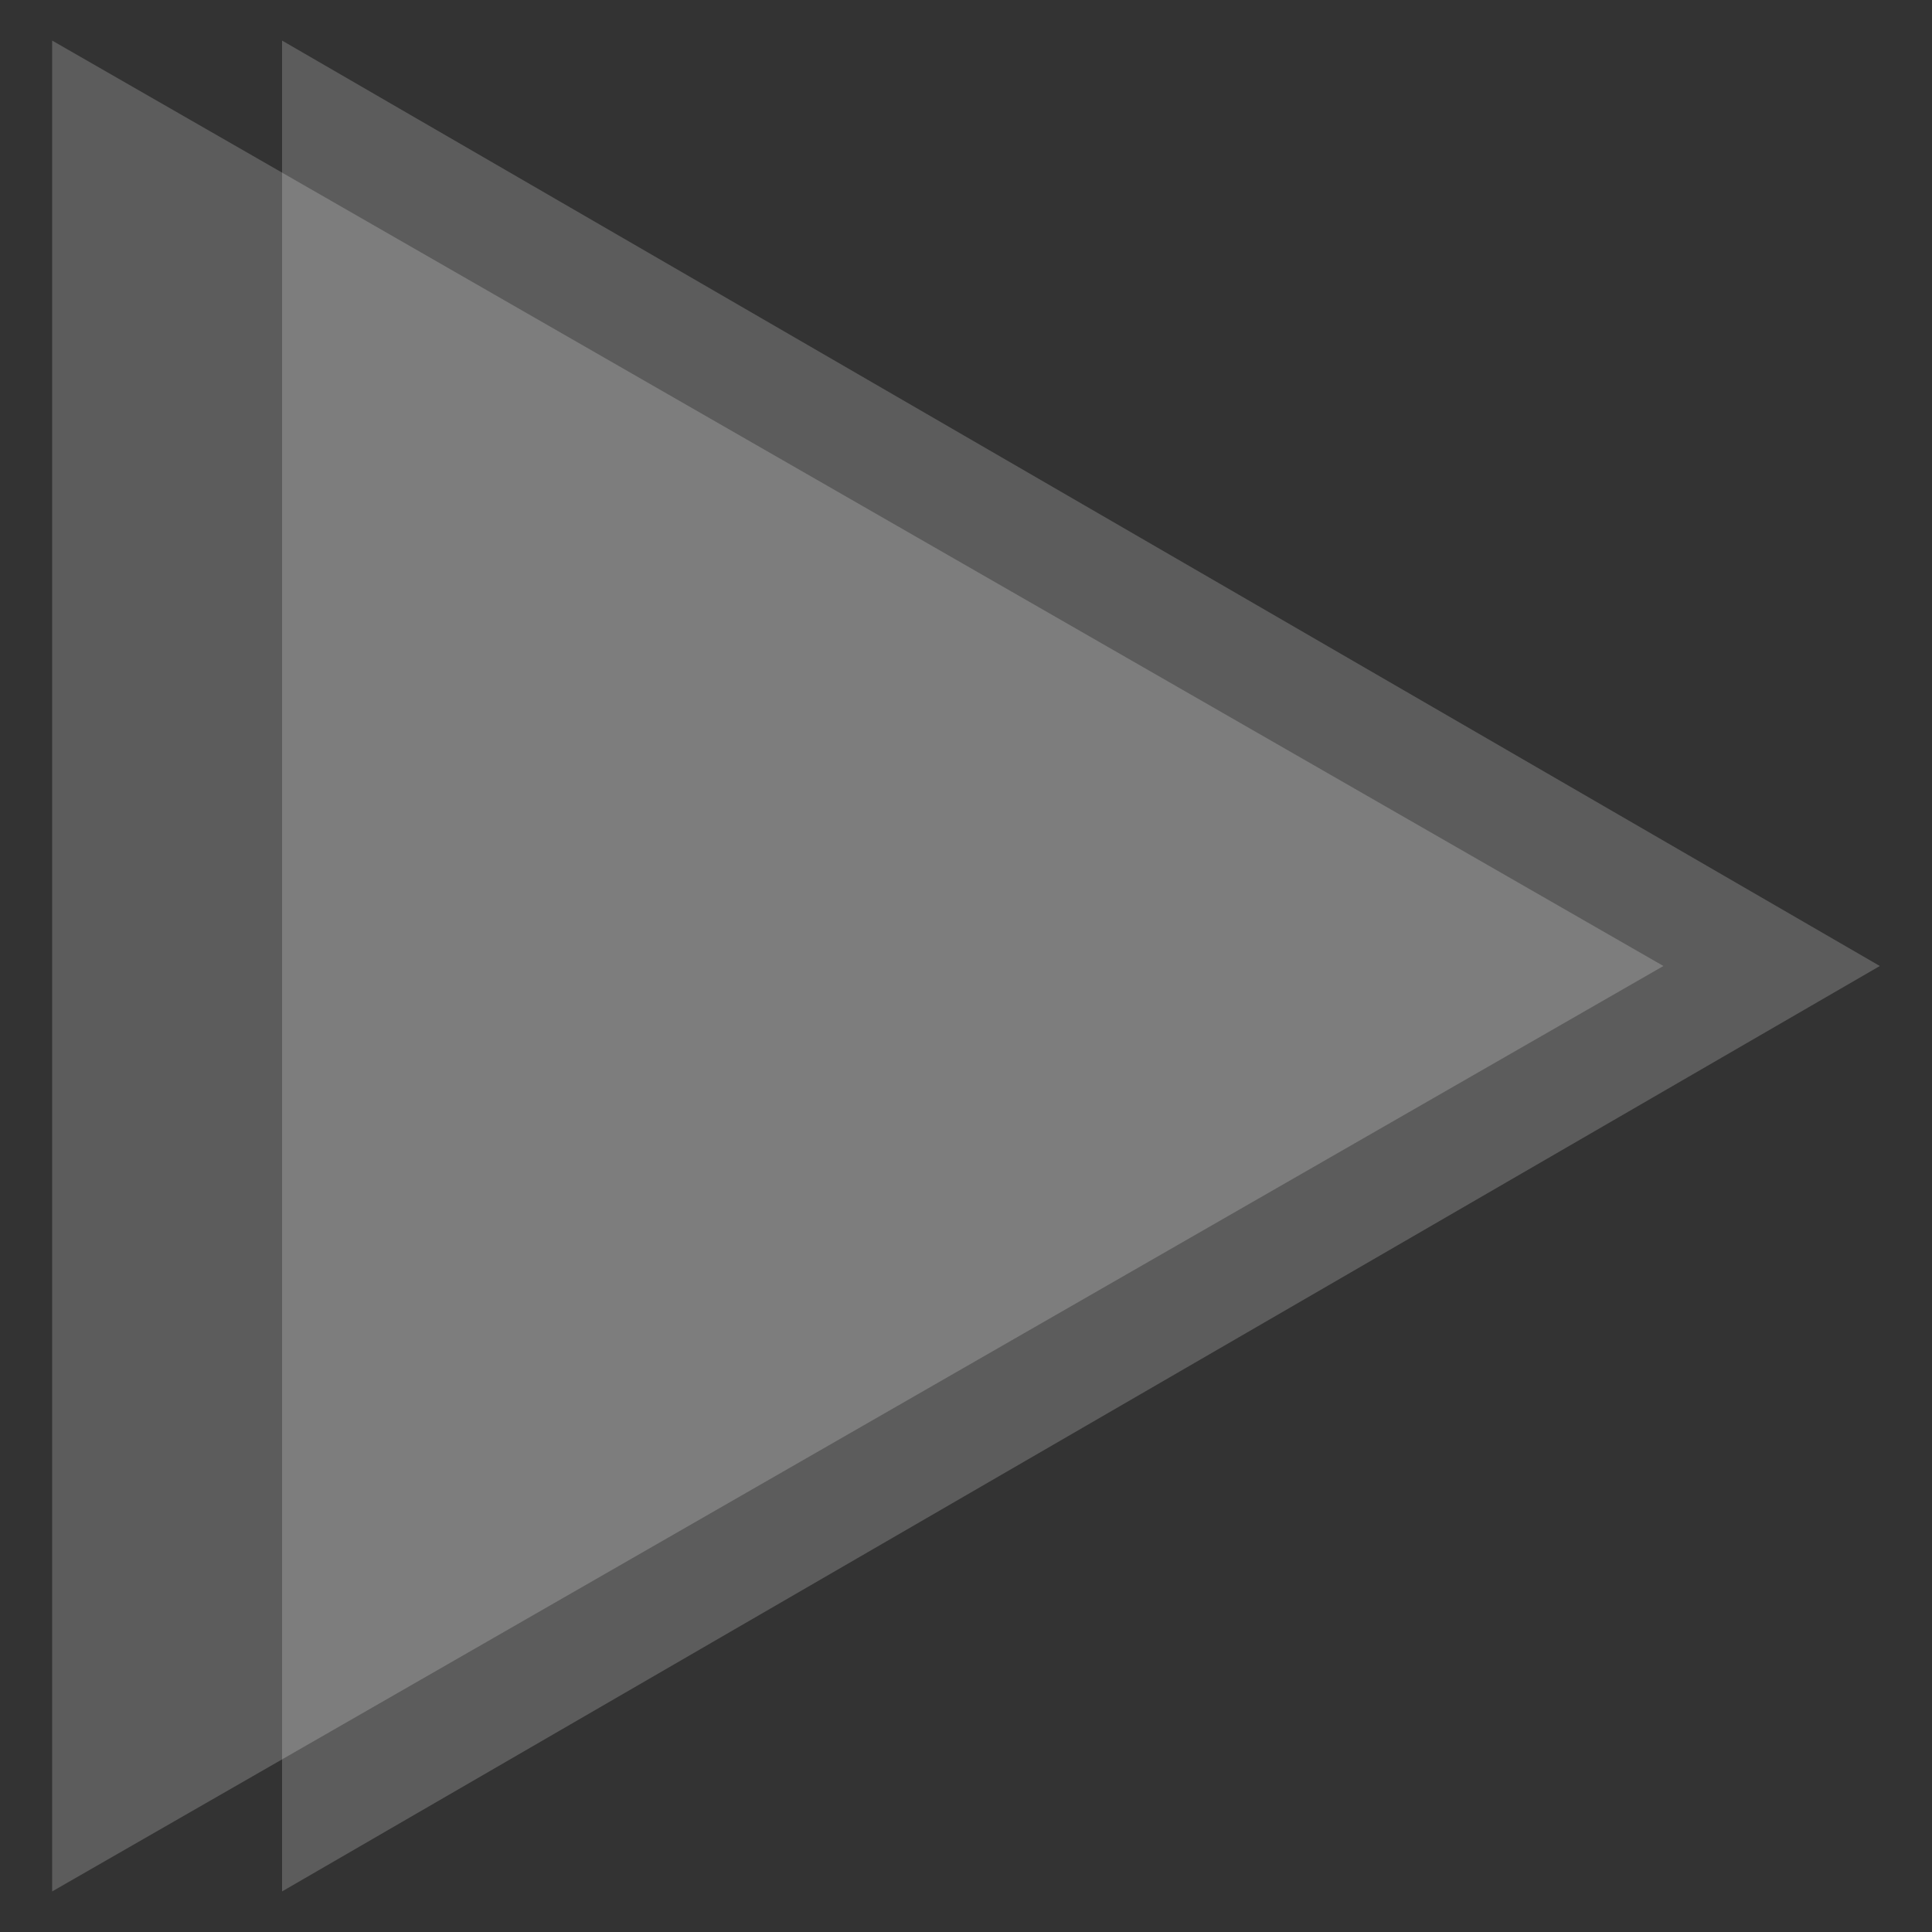<svg xmlns="http://www.w3.org/2000/svg" xmlns:xlink="http://www.w3.org/1999/xlink" width="1000" height="1000" viewBox="0 0 1000 1000"><rect x="0" y="0" width="1000" height="1000" fill="#333333" stroke="none"/><defs><clipPath id="clip-Background_Overlay"><rect width="1000" height="1000"></rect></clipPath></defs><g id="Background_Overlay" data-name="Background Overlay" clip-path="url(#clip-Background_Overlay)"><g id="Gruppe_433" data-name="Gruppe 433" transform="translate(-1032.855 -2524.68)"><path id="Polygon_5" data-name="Polygon 5" d="M479,0,958,834H0Z" transform="translate(1893.855 2545.68) rotate(90)" fill="rgba(255,255,255,0.2)"></path><path id="Polygon_6" data-name="Polygon 6" d="M479,0,958,827H0Z" transform="translate(2005.855 2545.68) rotate(90)" fill="rgba(255,255,255,0.2)"></path></g></g></svg>